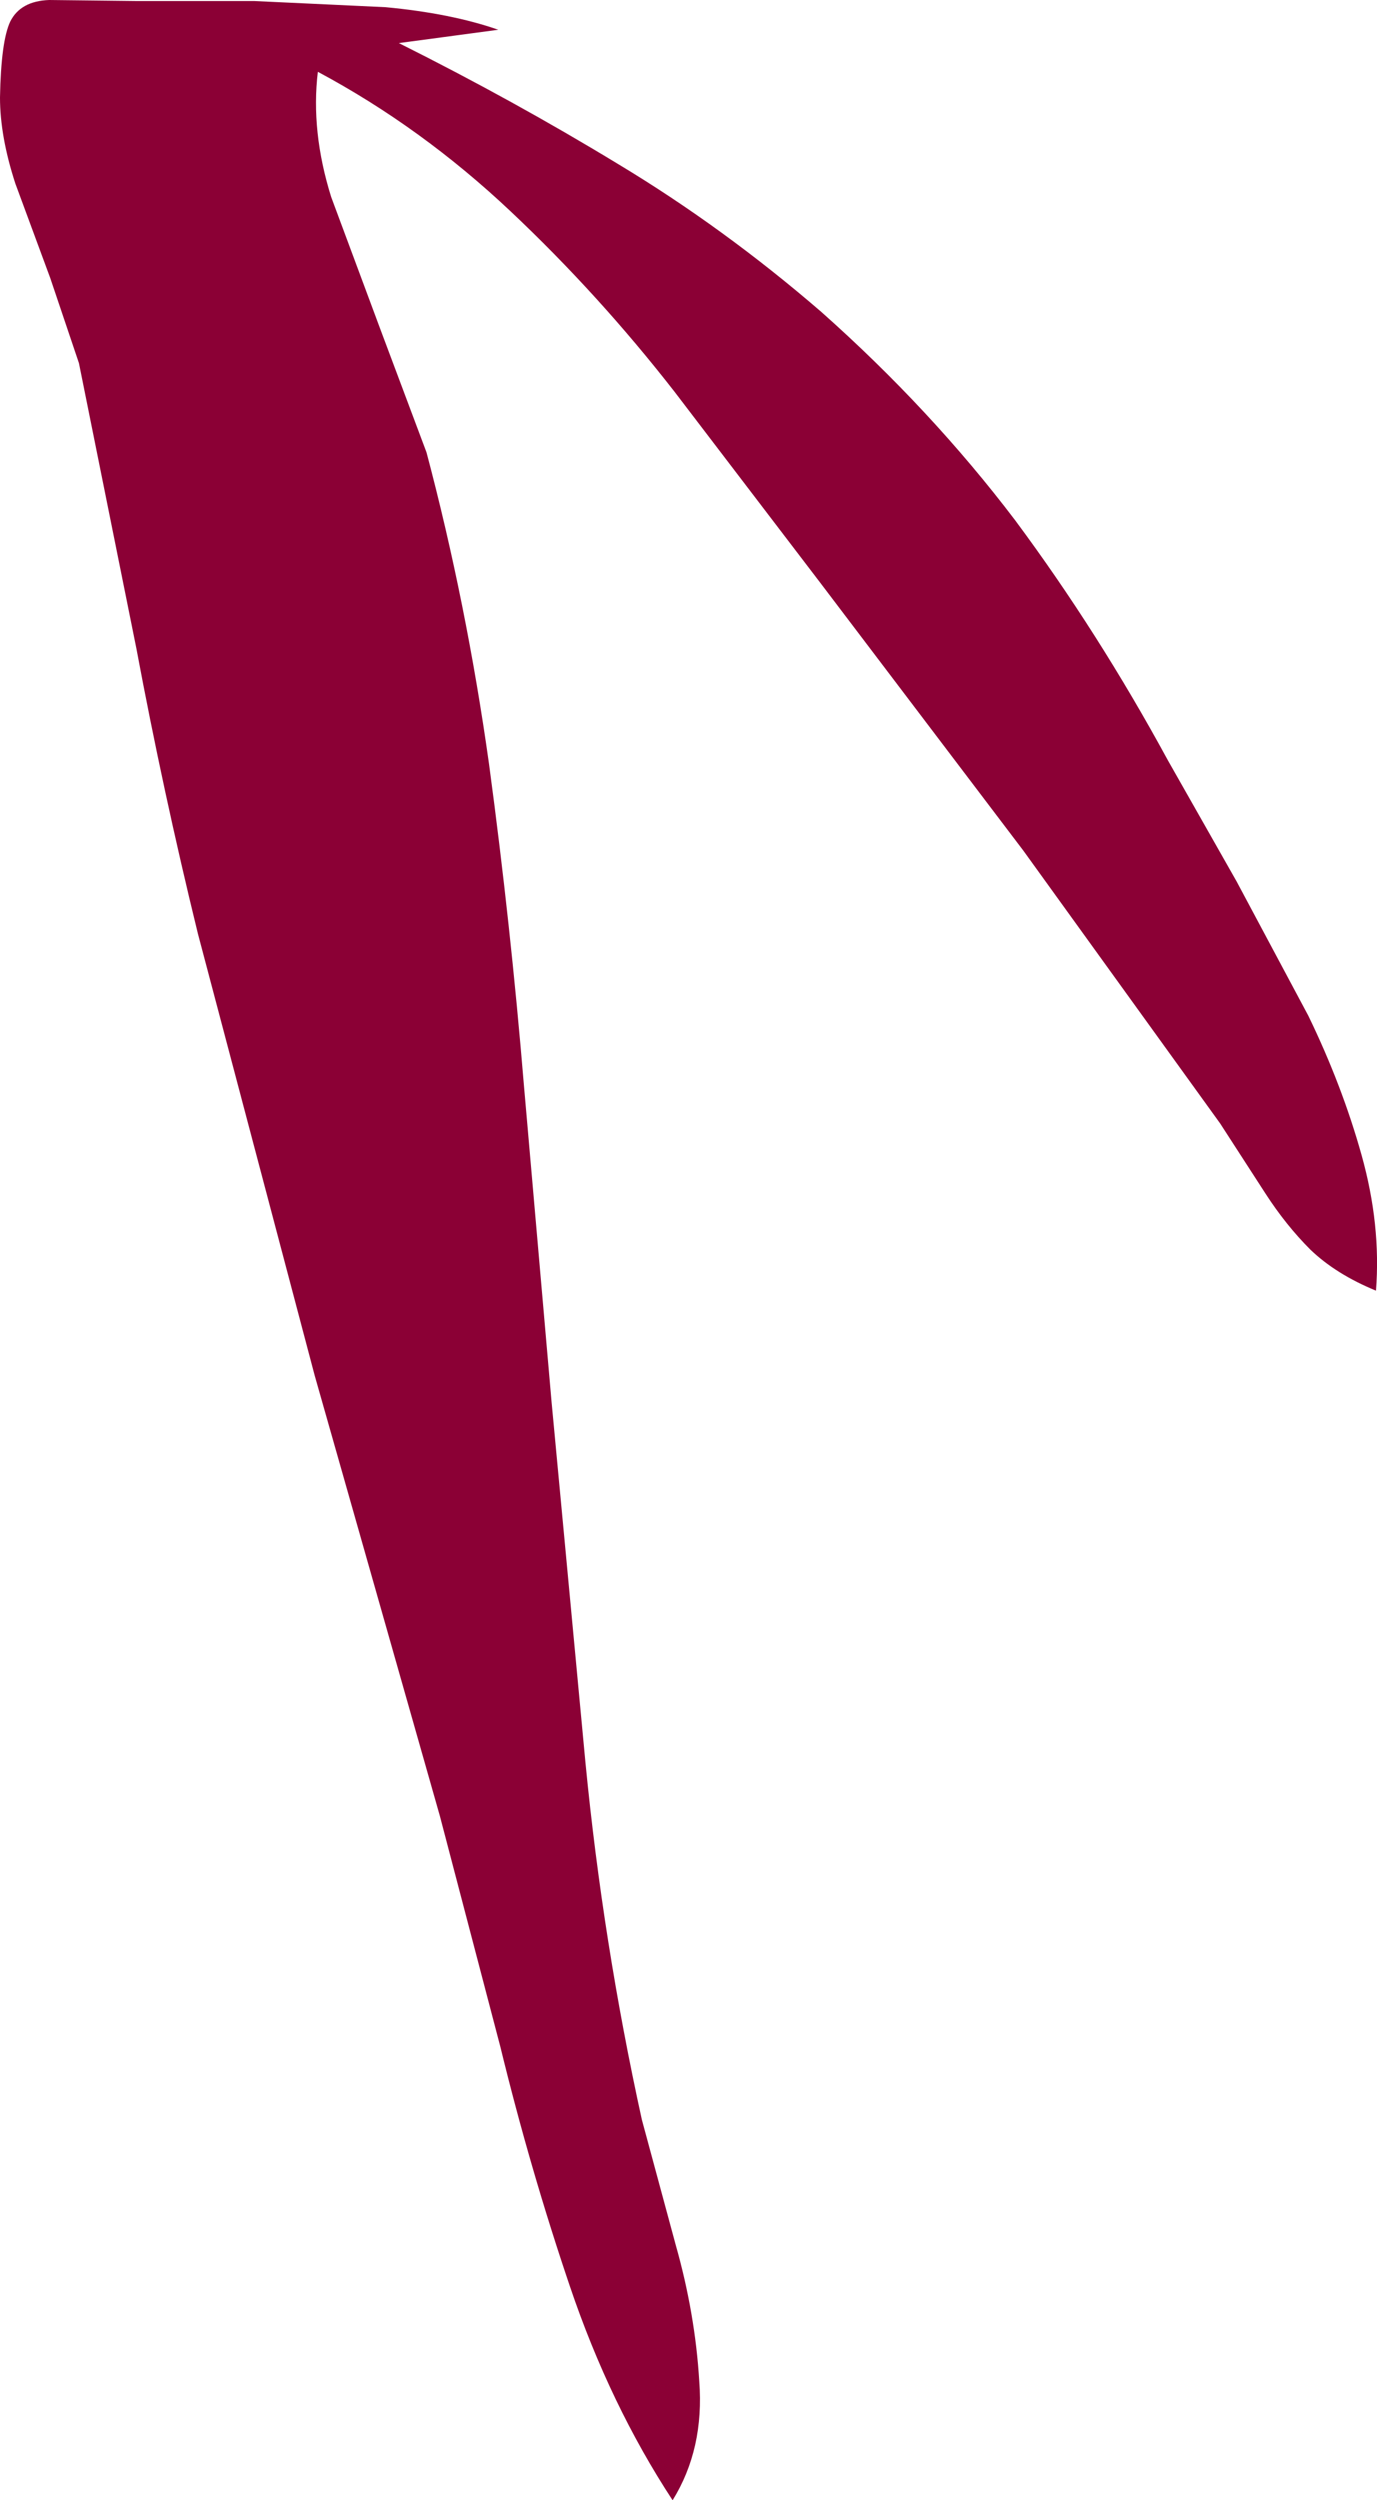 <?xml version="1.0" encoding="UTF-8" standalone="no"?>
<svg xmlns:xlink="http://www.w3.org/1999/xlink" height="121.85px" width="67.15px" xmlns="http://www.w3.org/2000/svg">
  <g transform="matrix(1.0, 0.0, 0.0, 1.0, 0.0, 0.05)">
    <path d="M63.8 49.45 Q65.45 52.85 66.4 56.25 67.35 59.65 67.1 62.85 65.15 62.05 63.9 60.85 62.7 59.65 61.7 58.1 L59.5 54.7 49.9 41.4 40.0 28.35 32.9 19.05 Q29.2 14.3 24.9 10.25 20.55 6.15 15.5 3.45 15.15 6.35 16.15 9.55 L18.55 16.0 20.8 22.0 Q22.75 29.35 23.85 37.2 24.9 45.0 25.55 52.85 L26.9 68.3 28.55 85.85 Q29.4 94.6 31.3 103.25 L32.95 109.35 Q33.9 112.7 34.1 116.0 34.35 119.3 32.8 121.8 29.75 117.15 27.8 111.4 25.85 105.65 24.4 99.7 L21.45 88.45 15.35 67.0 9.65 45.45 Q7.95 38.5 6.65 31.55 L3.85 17.65 2.45 13.5 0.75 8.9 Q0.0 6.6 0.0 4.7 0.05 1.95 0.5 1.0 1.0 0.0 2.4 -0.05 L6.65 0.0 12.4 0.0 18.8 0.3 Q22.0 0.6 24.3 1.4 L19.45 2.05 Q25.05 4.85 30.15 7.95 35.3 11.05 40.05 15.15 45.4 19.9 49.5 25.3 53.55 30.75 56.95 37.0 L60.3 42.9 63.8 49.45" fill="#8b0035" fill-rule="evenodd" stroke="none"/>
  </g>
</svg>
